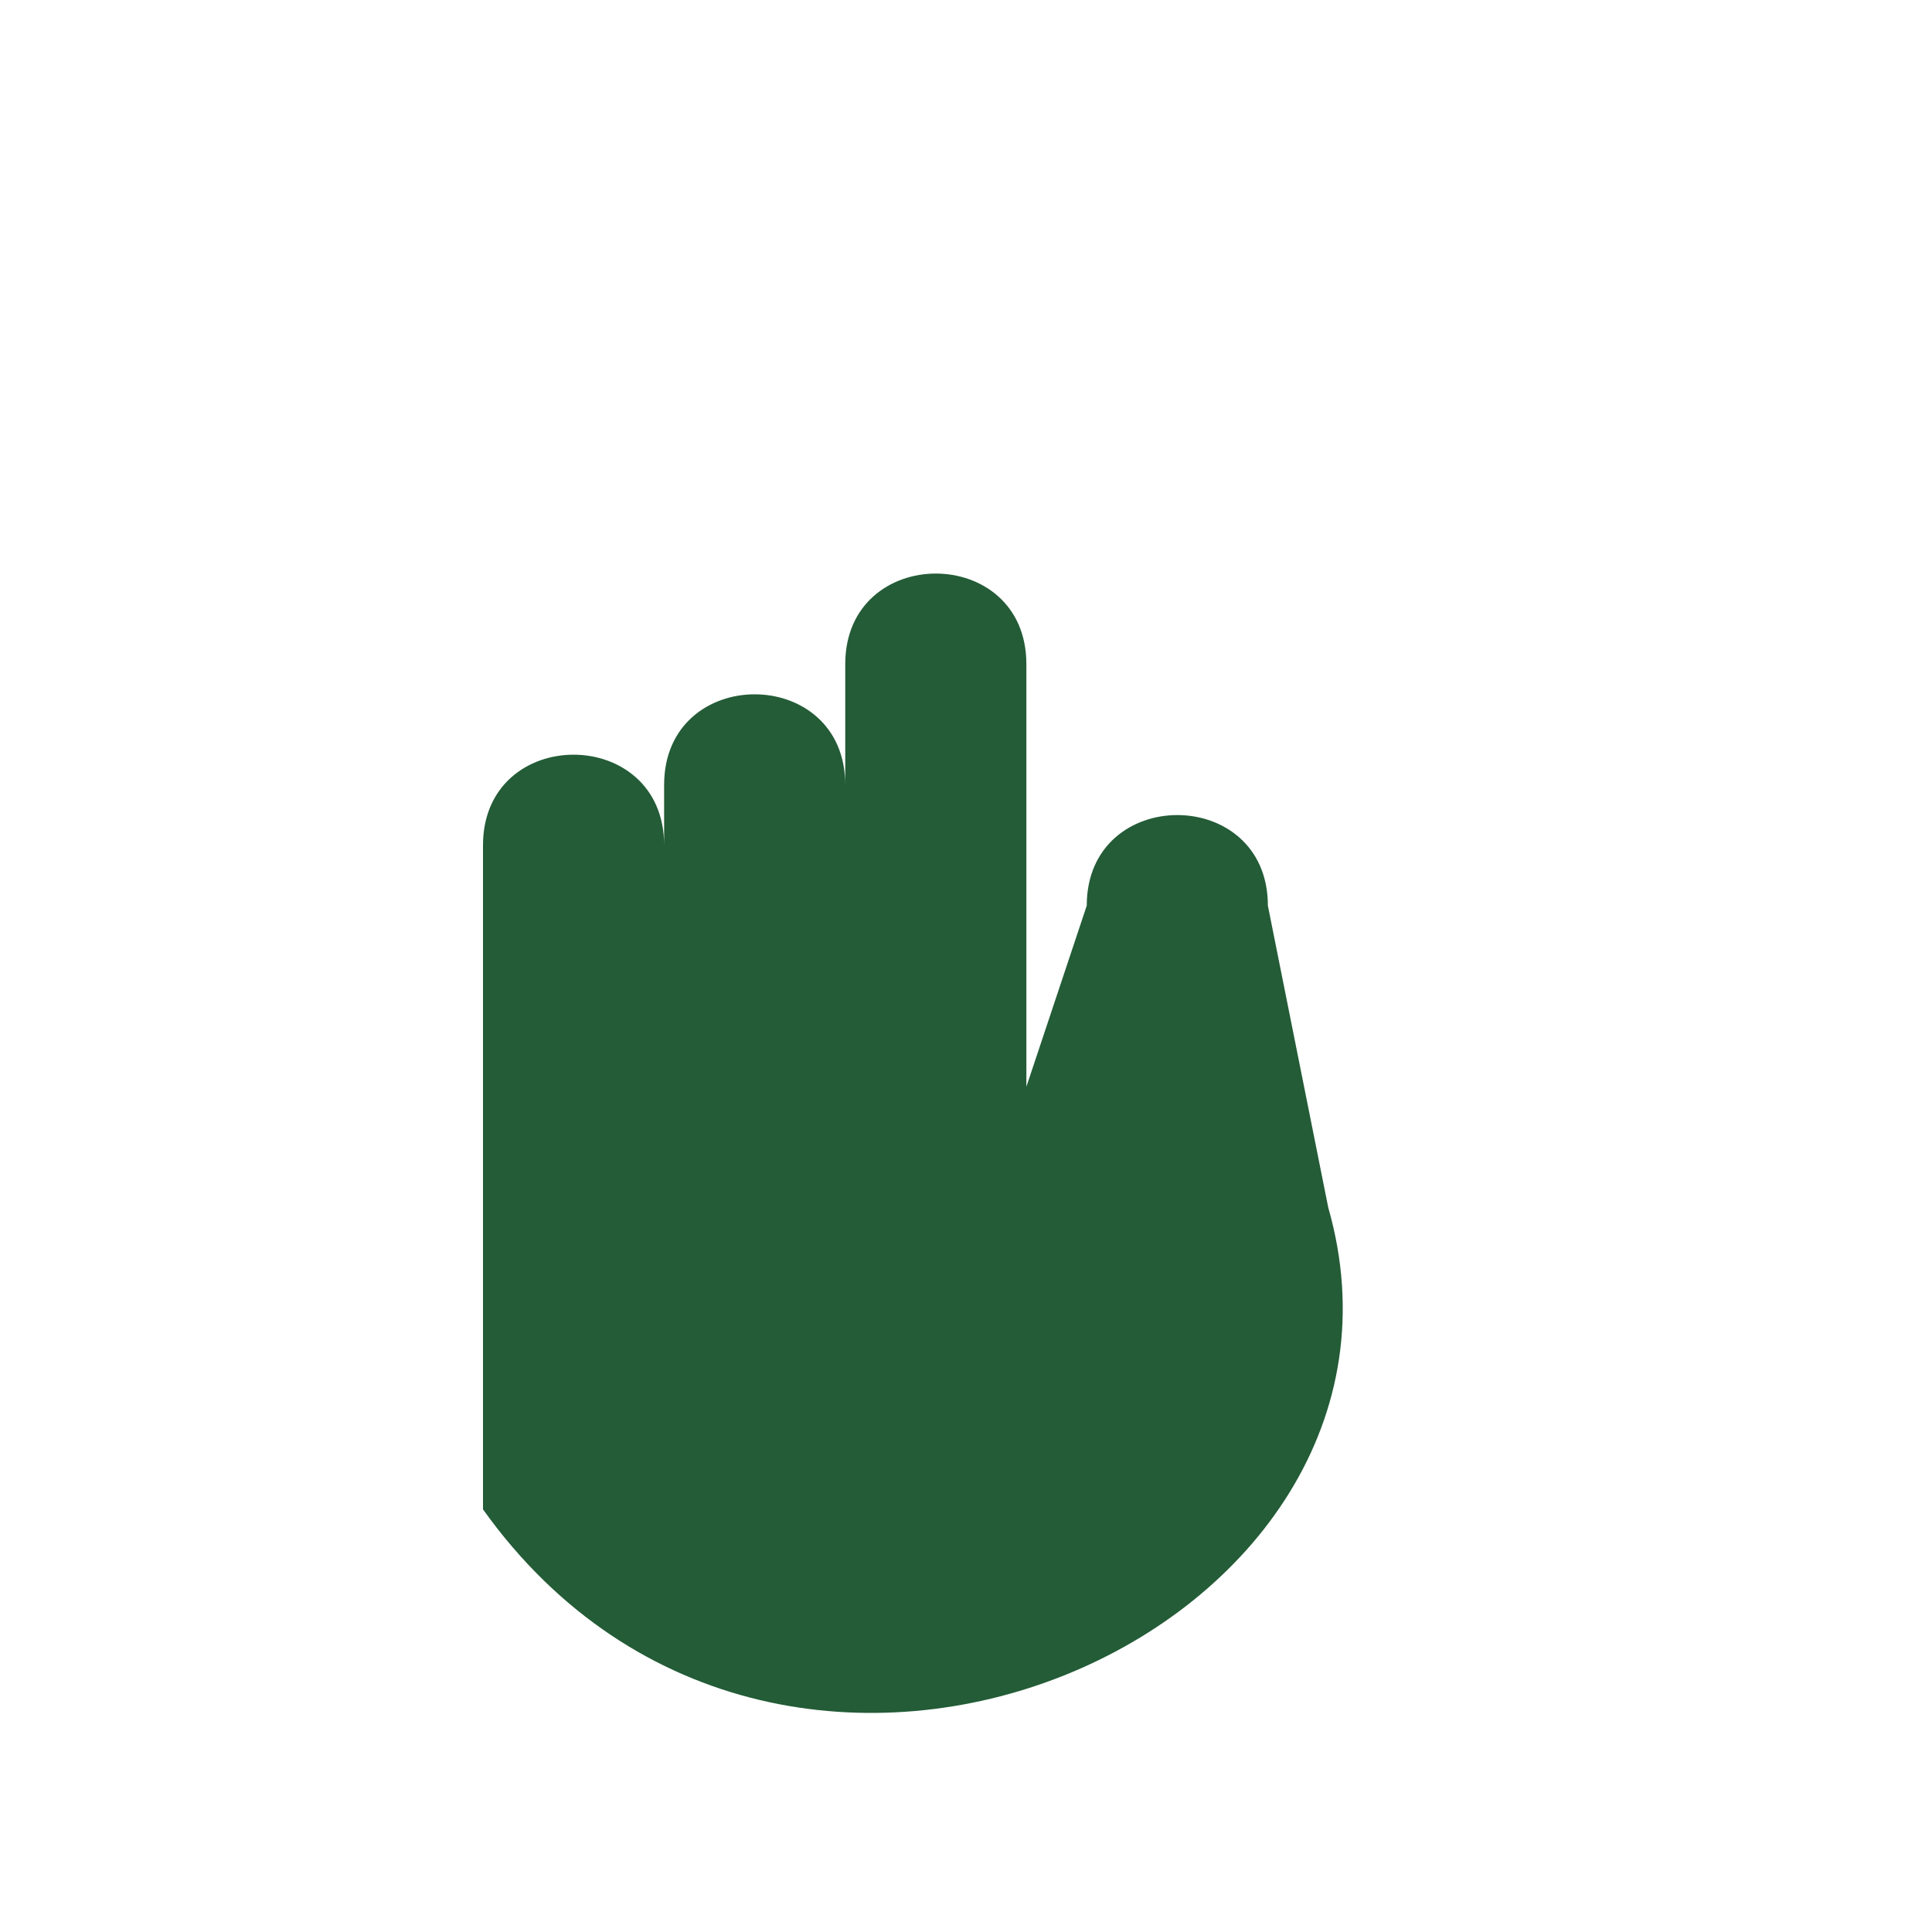 <?xml version="1.0" encoding="UTF-8"?>
<svg xmlns="http://www.w3.org/2000/svg" width="32" height="32" viewBox="0 0 32 32"><path d="M8 18v-4c0-2 3-2 3 0v4-5c0-2 3-2 3 0v5-7c0-2 3-2 3 0v7l1-3c0-2 3-2 3 0l1 5c2 7-9 12-14 5z" fill="#235C37"/></svg>